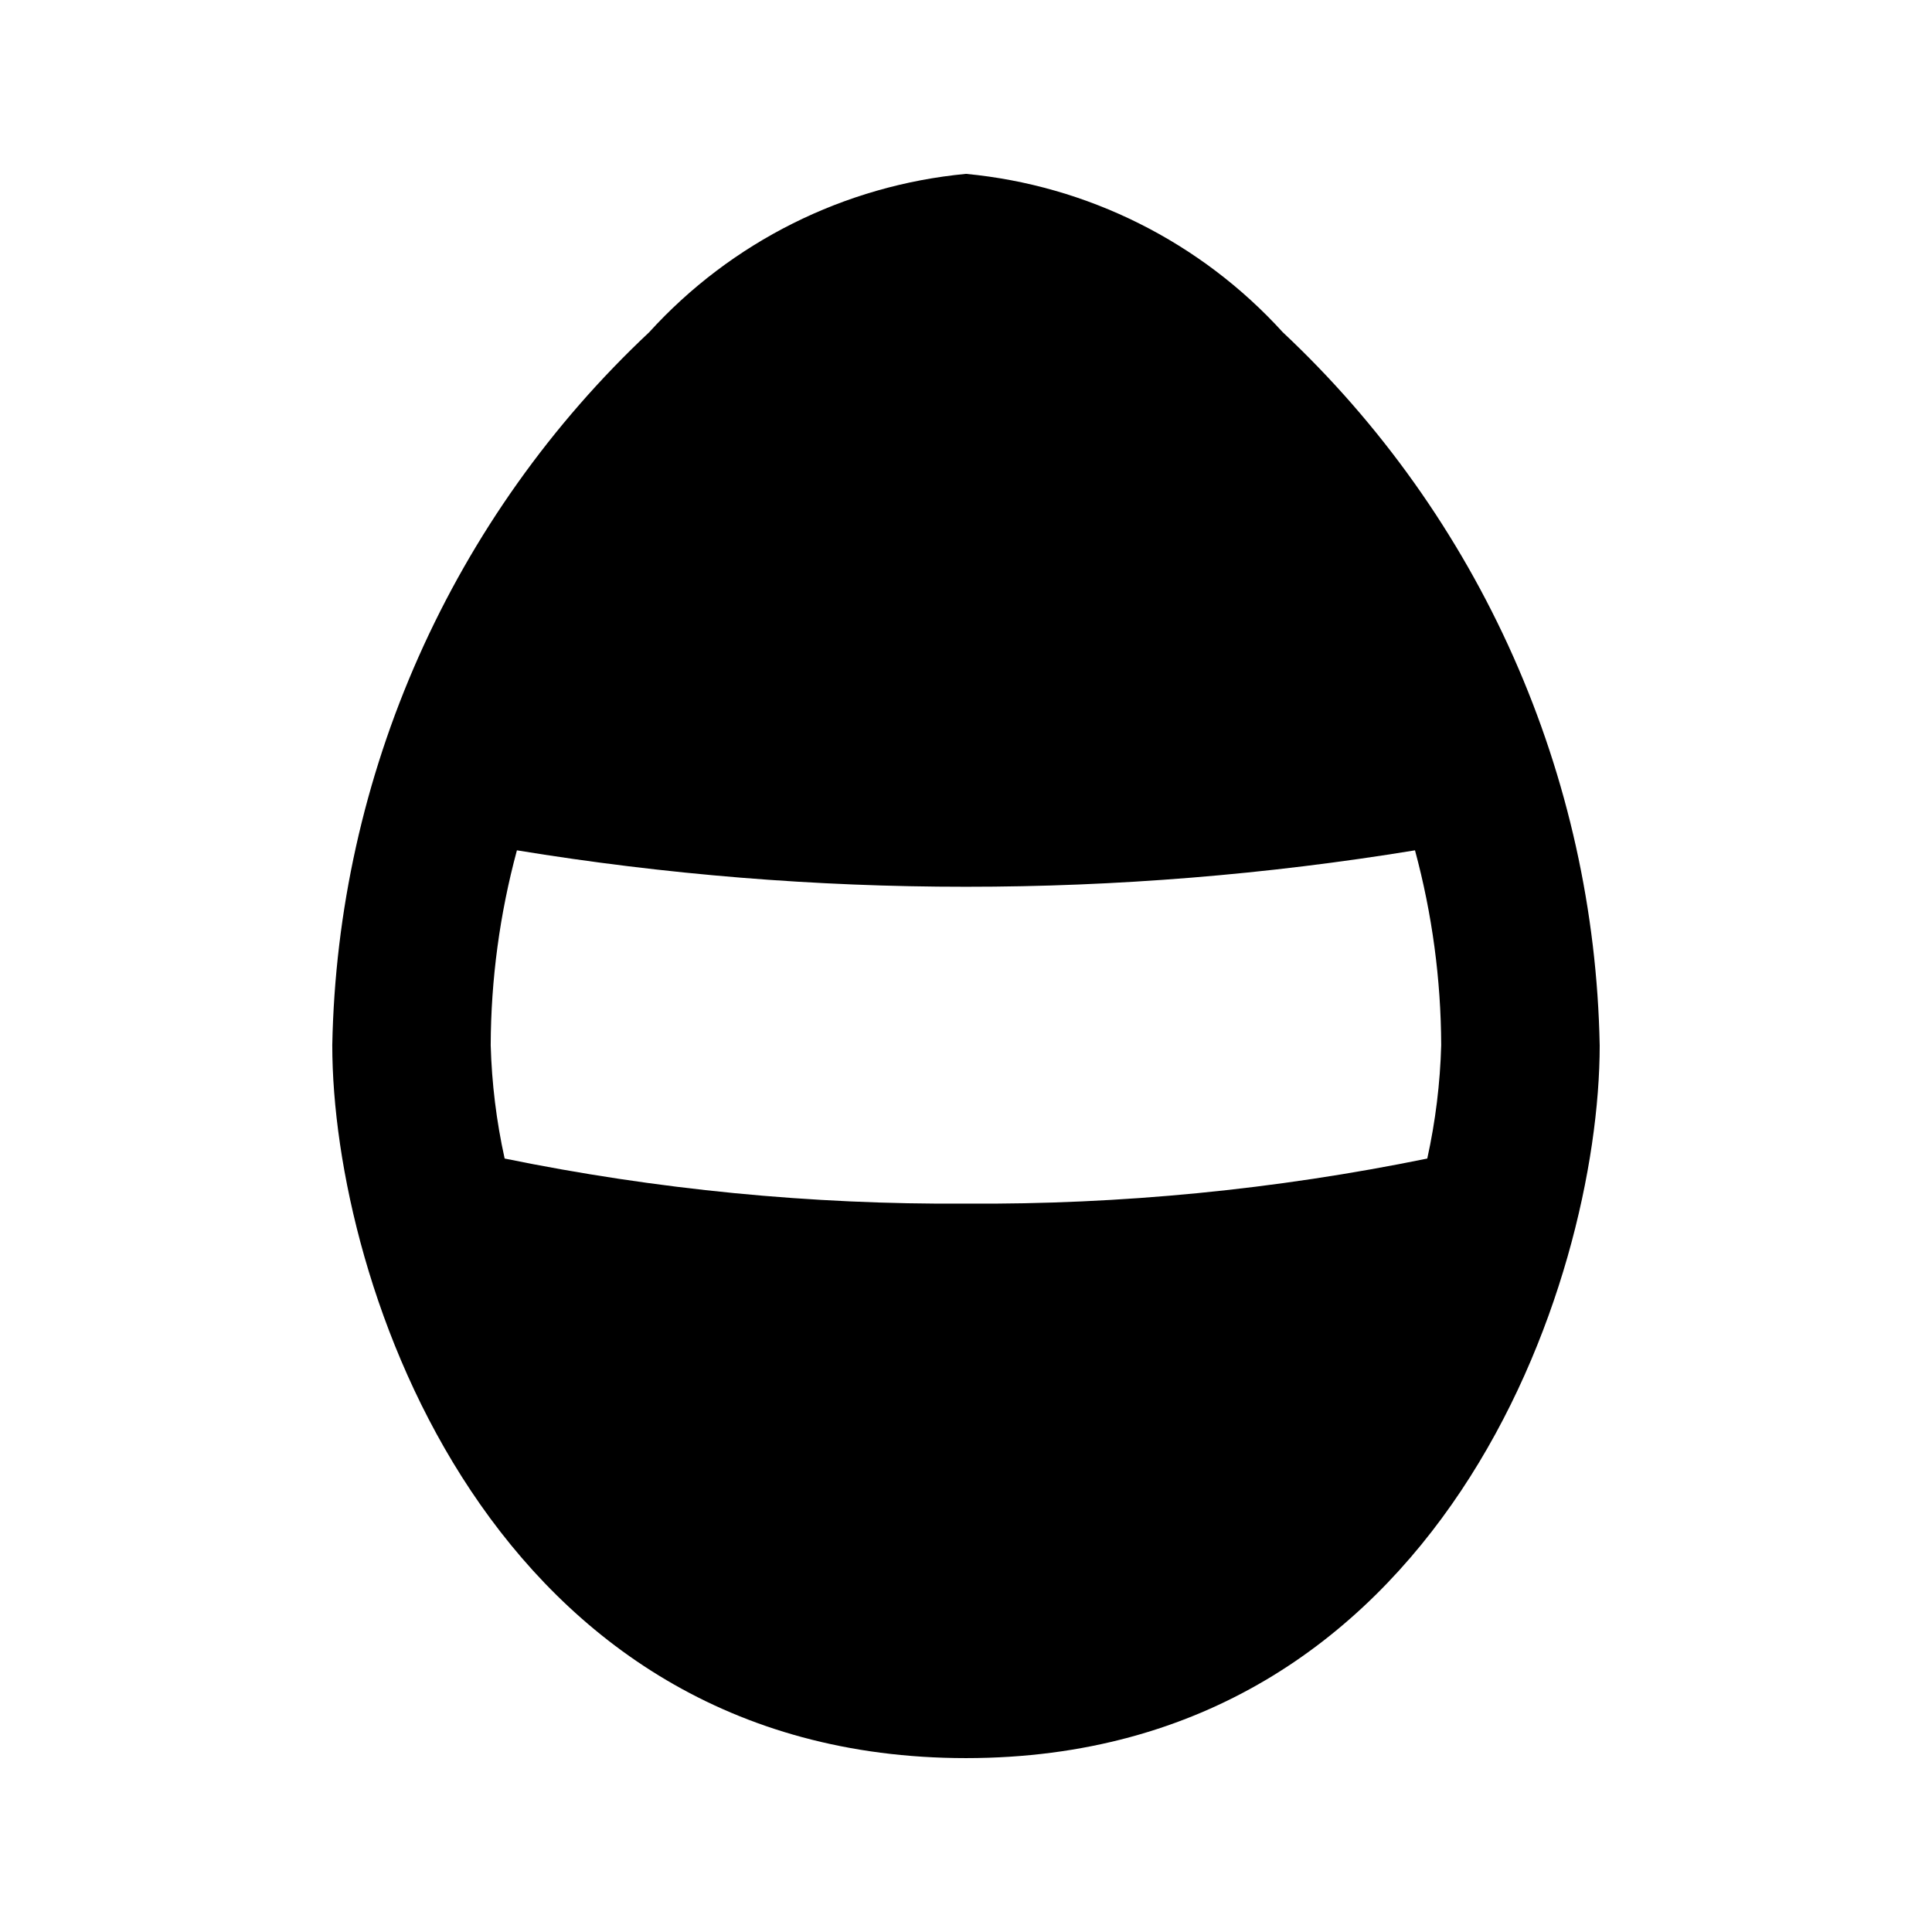 <?xml version="1.0" encoding="UTF-8"?>
<!-- Uploaded to: SVG Repo, www.svgrepo.com, Generator: SVG Repo Mixer Tools -->
<svg fill="#000000" width="800px" height="800px" version="1.1" viewBox="144 144 512 512" xmlns="http://www.w3.org/2000/svg">
 <path d="m483.96 232.06c-21.781-23.965-51.727-38.934-83.965-41.984-32.242 3.051-62.184 18.02-83.969 41.984-25.895 24.297-46.664 53.527-61.086 85.977-14.422 32.445-22.203 67.449-22.883 102.95 0 62.977 41.984 188.93 167.94 188.93s167.94-125.95 167.94-188.93h-0.004c-0.68-35.504-8.461-70.508-22.883-102.95-14.422-32.449-35.191-61.68-61.086-85.977zm-83.965 230.91c-41.059 0.285-82.035-3.719-122.26-11.945-2.18-9.875-3.414-19.934-3.695-30.039 0.062-17.445 2.398-34.805 6.949-51.641 39.34 6.438 79.137 9.668 119 9.656 39.863 0.012 79.66-3.219 119-9.656 4.547 16.836 6.883 34.195 6.945 51.641-0.277 10.105-1.516 20.164-3.691 30.039-40.227 8.227-81.203 12.23-122.26 11.945z"/>
</svg>